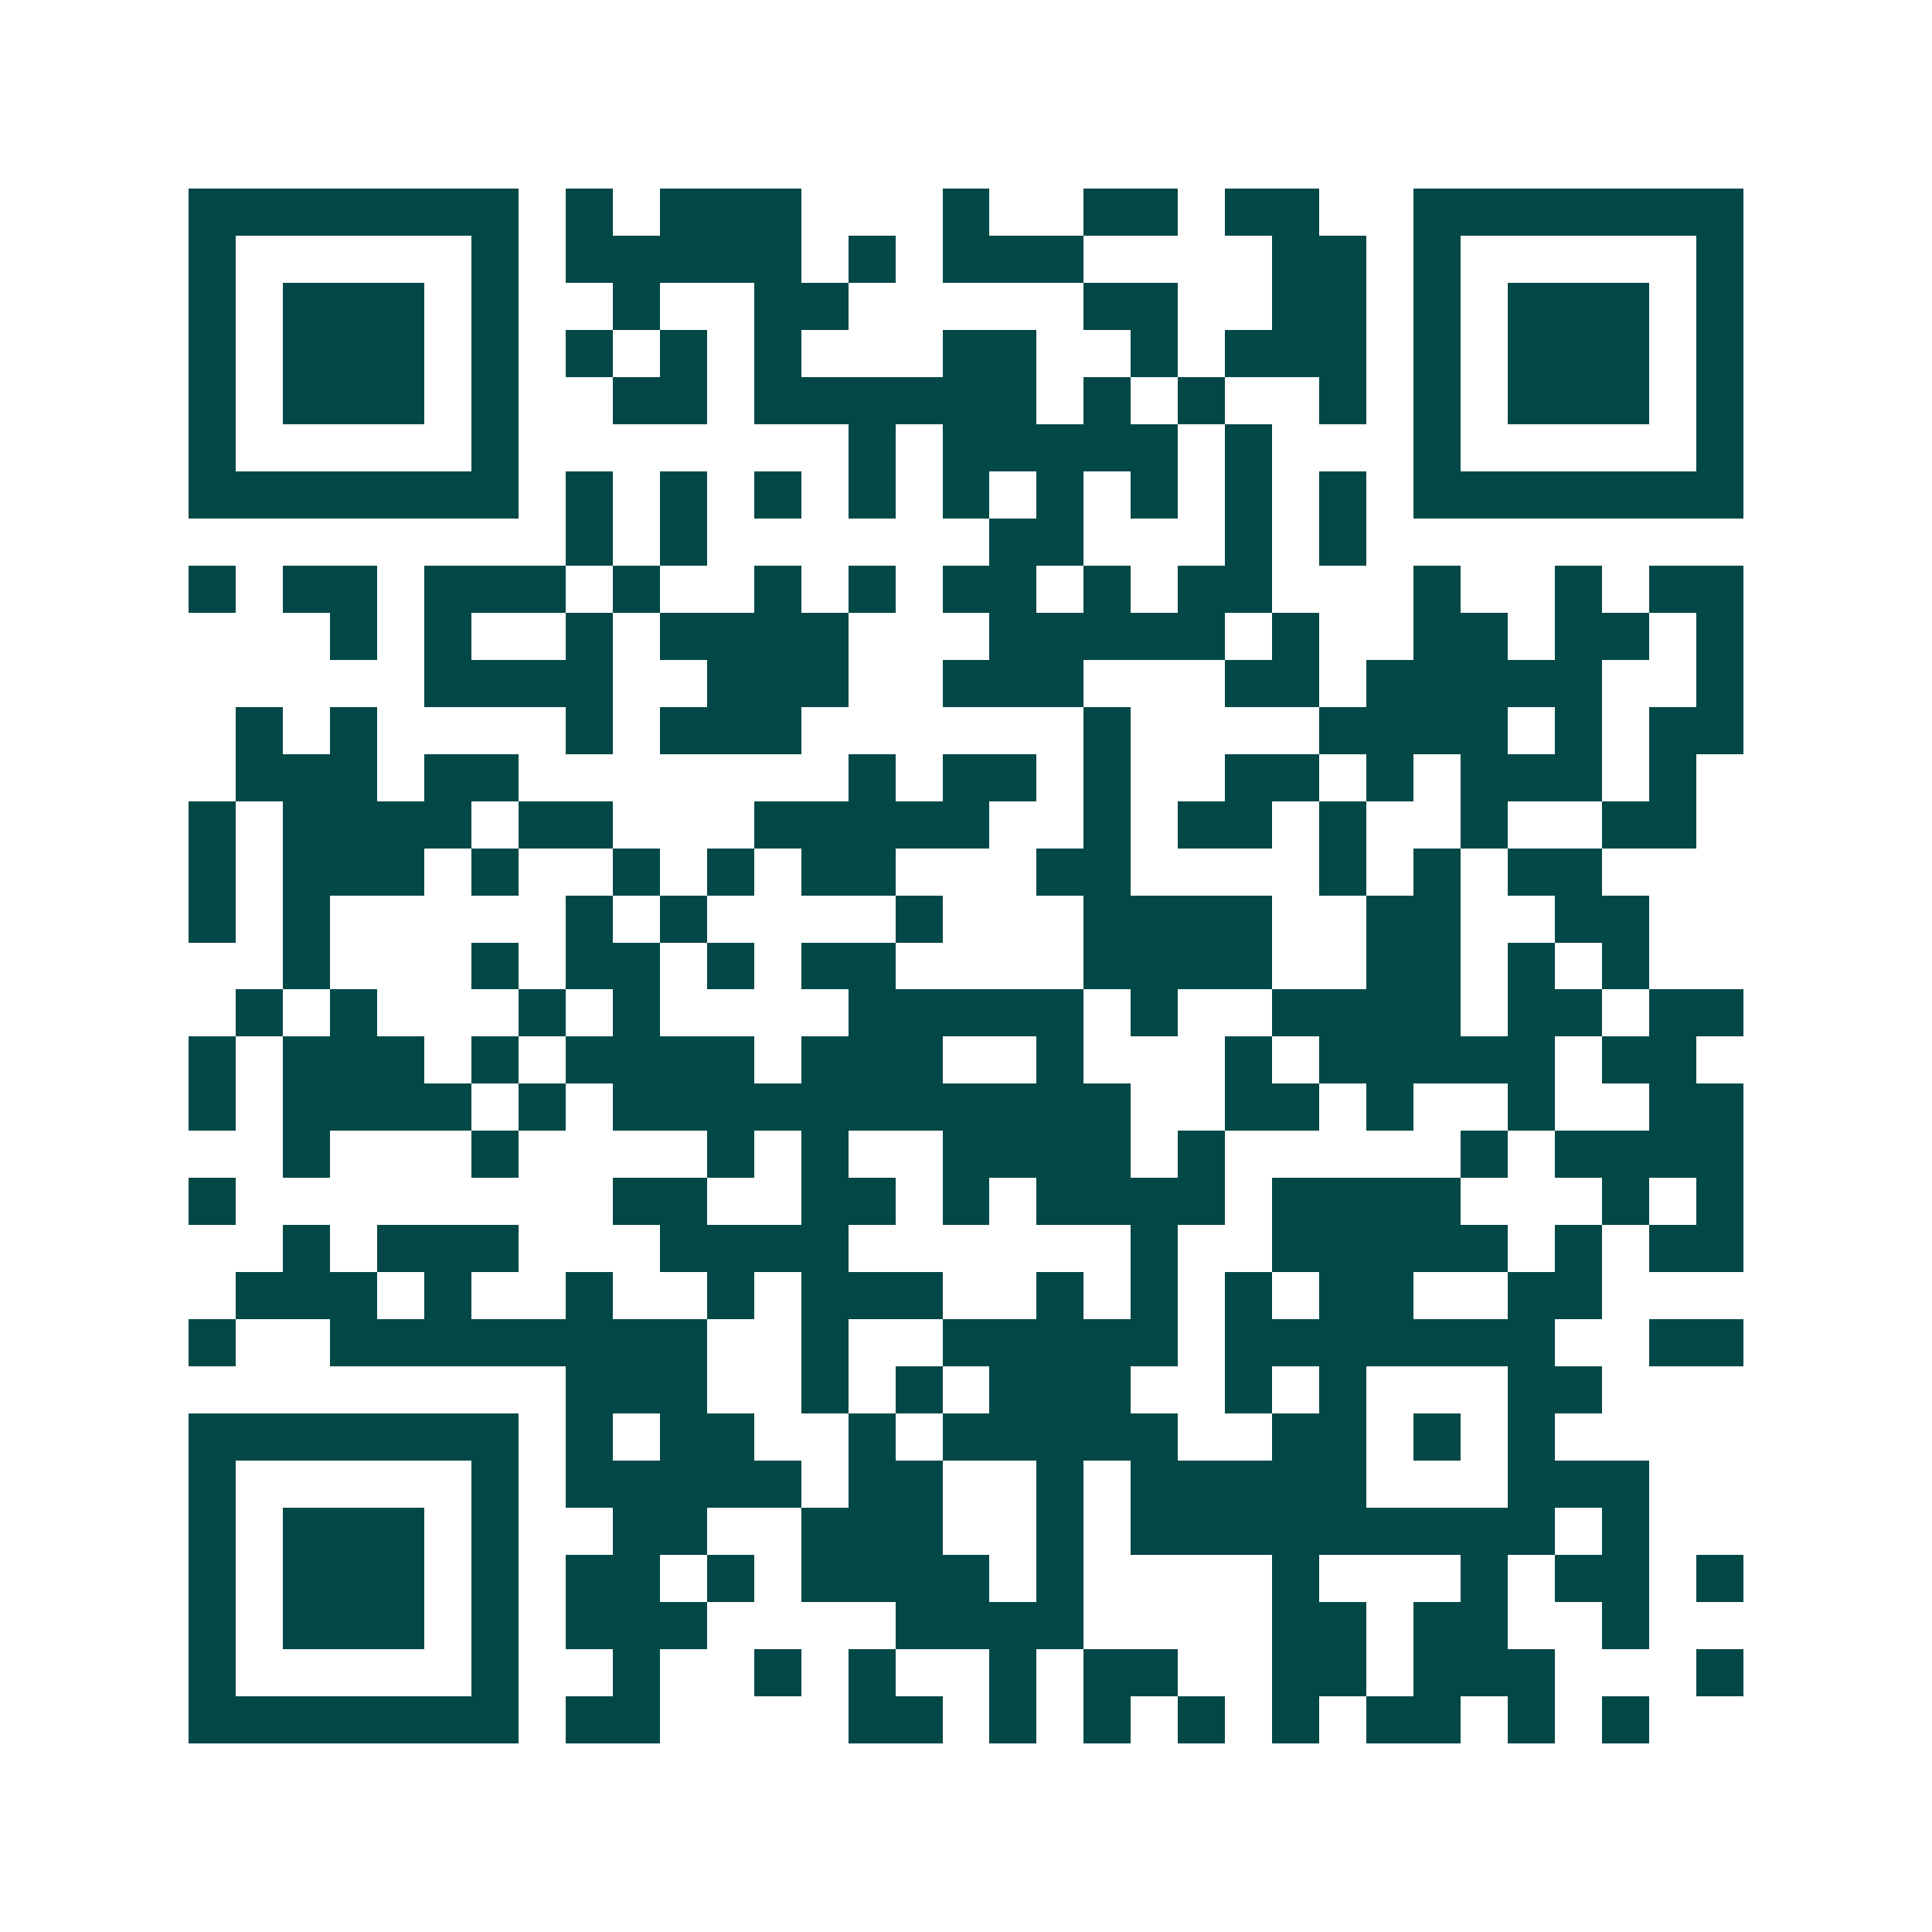 <svg xmlns="http://www.w3.org/2000/svg" width="200" height="200" viewBox="0 0 41 41" shape-rendering="crispEdges"><path fill="#ffffff" d="M0 0h41v41H0z"/><path stroke="#014847" d="M4 4.5h7m1 0h1m1 0h3m3 0h1m2 0h2m1 0h2m2 0h7M4 5.5h1m5 0h1m1 0h5m1 0h1m1 0h3m4 0h2m1 0h1m5 0h1M4 6.5h1m1 0h3m1 0h1m2 0h1m2 0h2m5 0h2m2 0h2m1 0h1m1 0h3m1 0h1M4 7.5h1m1 0h3m1 0h1m1 0h1m1 0h1m1 0h1m3 0h2m2 0h1m1 0h3m1 0h1m1 0h3m1 0h1M4 8.5h1m1 0h3m1 0h1m2 0h2m1 0h6m1 0h1m1 0h1m2 0h1m1 0h1m1 0h3m1 0h1M4 9.5h1m5 0h1m7 0h1m1 0h5m1 0h1m3 0h1m5 0h1M4 10.5h7m1 0h1m1 0h1m1 0h1m1 0h1m1 0h1m1 0h1m1 0h1m1 0h1m1 0h1m1 0h7M12 11.5h1m1 0h1m6 0h2m3 0h1m1 0h1M4 12.5h1m1 0h2m1 0h3m1 0h1m2 0h1m1 0h1m1 0h2m1 0h1m1 0h2m3 0h1m2 0h1m1 0h2M7 13.5h1m1 0h1m2 0h1m1 0h4m3 0h5m1 0h1m2 0h2m1 0h2m1 0h1M9 14.5h4m2 0h3m2 0h3m3 0h2m1 0h5m2 0h1M5 15.5h1m1 0h1m4 0h1m1 0h3m6 0h1m4 0h4m1 0h1m1 0h2M5 16.5h3m1 0h2m7 0h1m1 0h2m1 0h1m2 0h2m1 0h1m1 0h3m1 0h1M4 17.5h1m1 0h4m1 0h2m3 0h5m2 0h1m1 0h2m1 0h1m2 0h1m2 0h2M4 18.5h1m1 0h3m1 0h1m2 0h1m1 0h1m1 0h2m3 0h2m4 0h1m1 0h1m1 0h2M4 19.5h1m1 0h1m5 0h1m1 0h1m4 0h1m3 0h4m2 0h2m2 0h2M6 20.5h1m3 0h1m1 0h2m1 0h1m1 0h2m4 0h4m2 0h2m1 0h1m1 0h1M5 21.5h1m1 0h1m3 0h1m1 0h1m4 0h5m1 0h1m2 0h4m1 0h2m1 0h2M4 22.5h1m1 0h3m1 0h1m1 0h4m1 0h3m2 0h1m3 0h1m1 0h5m1 0h2M4 23.5h1m1 0h4m1 0h1m1 0h11m2 0h2m1 0h1m2 0h1m2 0h2M6 24.5h1m3 0h1m4 0h1m1 0h1m2 0h4m1 0h1m5 0h1m1 0h4M4 25.5h1m8 0h2m2 0h2m1 0h1m1 0h4m1 0h4m3 0h1m1 0h1M6 26.5h1m1 0h3m3 0h4m6 0h1m2 0h5m1 0h1m1 0h2M5 27.5h3m1 0h1m2 0h1m2 0h1m1 0h3m2 0h1m1 0h1m1 0h1m1 0h2m2 0h2M4 28.5h1m2 0h8m2 0h1m2 0h5m1 0h7m2 0h2M12 29.5h3m2 0h1m1 0h1m1 0h3m2 0h1m1 0h1m3 0h2M4 30.5h7m1 0h1m1 0h2m2 0h1m1 0h5m2 0h2m1 0h1m1 0h1M4 31.5h1m5 0h1m1 0h5m1 0h2m2 0h1m1 0h5m3 0h3M4 32.5h1m1 0h3m1 0h1m2 0h2m2 0h3m2 0h1m1 0h9m1 0h1M4 33.5h1m1 0h3m1 0h1m1 0h2m1 0h1m1 0h4m1 0h1m4 0h1m3 0h1m1 0h2m1 0h1M4 34.5h1m1 0h3m1 0h1m1 0h3m4 0h4m4 0h2m1 0h2m2 0h1M4 35.5h1m5 0h1m2 0h1m2 0h1m1 0h1m2 0h1m1 0h2m2 0h2m1 0h3m3 0h1M4 36.5h7m1 0h2m4 0h2m1 0h1m1 0h1m1 0h1m1 0h1m1 0h2m1 0h1m1 0h1"/></svg>
